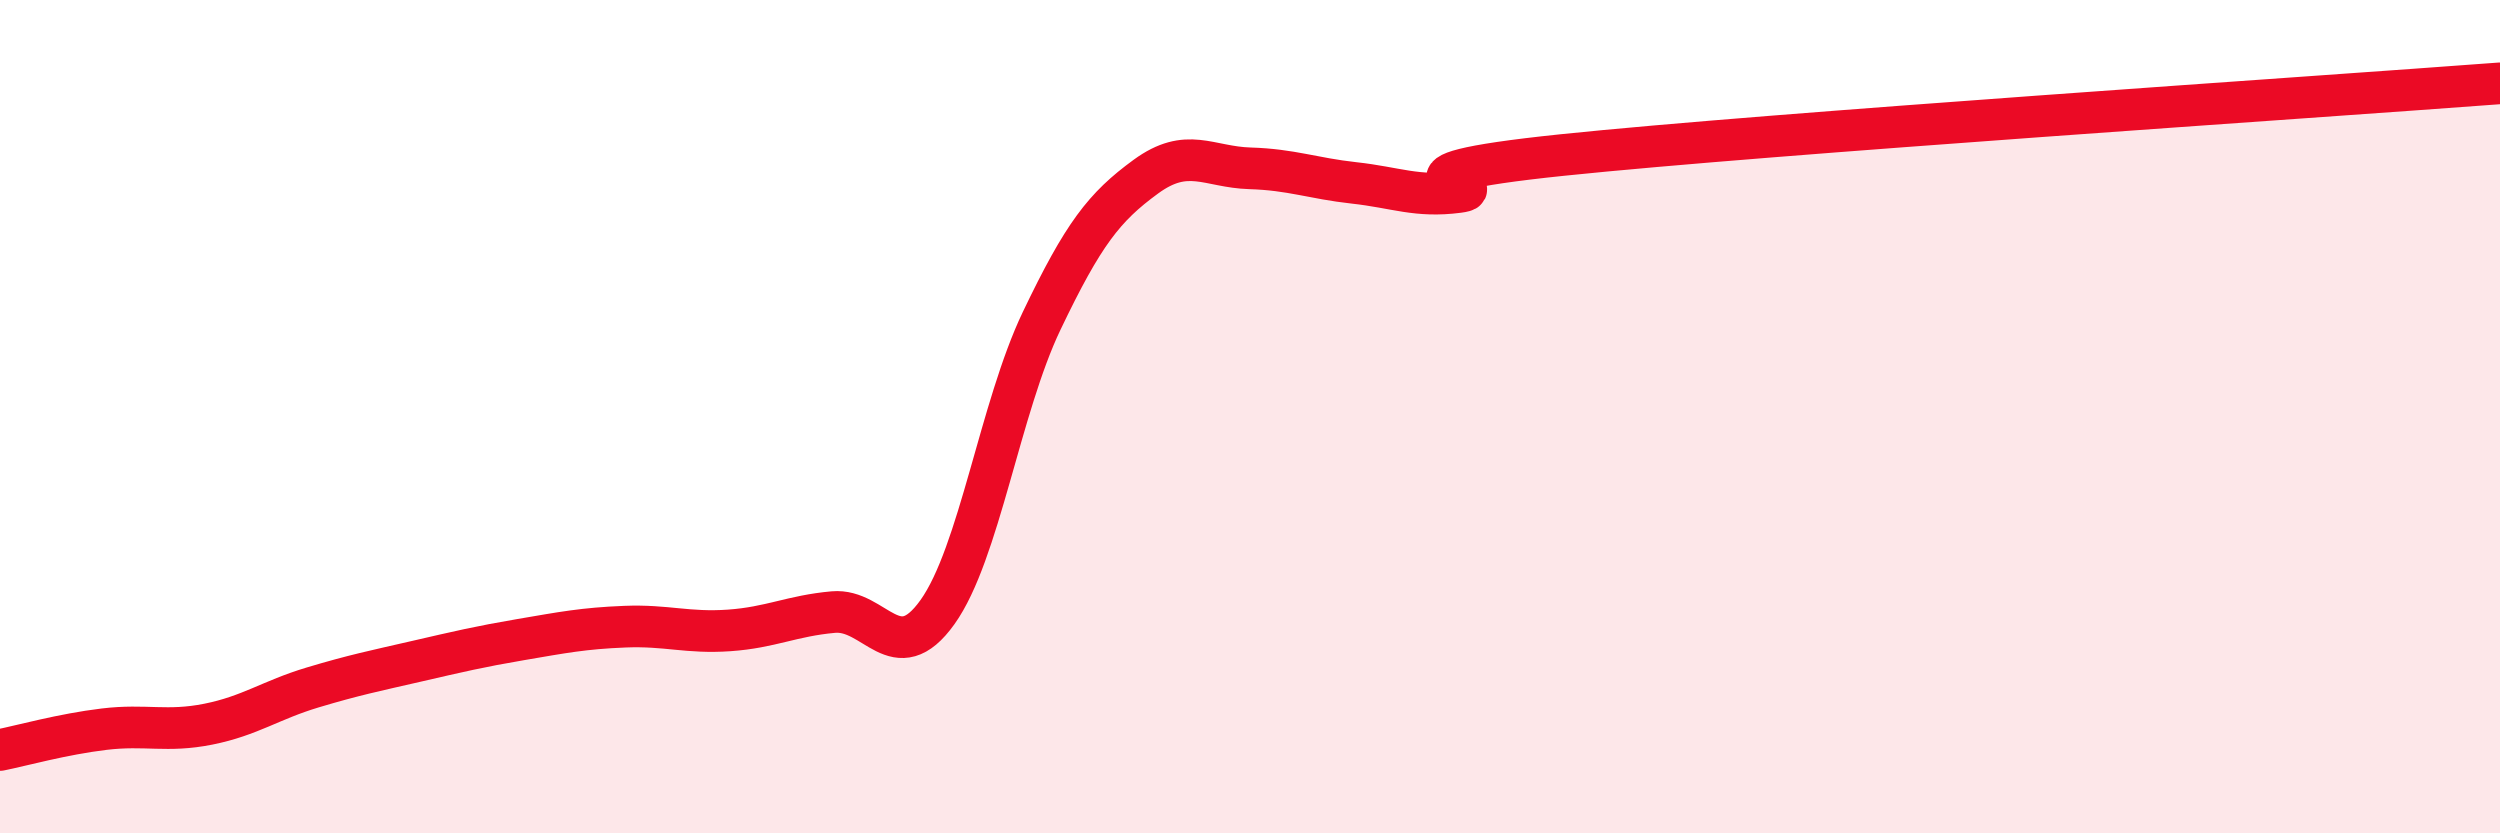 
    <svg width="60" height="20" viewBox="0 0 60 20" xmlns="http://www.w3.org/2000/svg">
      <path
        d="M 0,18 C 0.5,17.9 1.5,17.62 2.5,17.5 C 3.5,17.38 4,17.58 5,17.38 C 6,17.18 6.5,16.8 7.5,16.5 C 8.5,16.2 9,16.1 10,15.87 C 11,15.64 11.5,15.52 12.5,15.35 C 13.5,15.18 14,15.08 15,15.04 C 16,15 16.5,15.2 17.5,15.13 C 18.5,15.06 19,14.78 20,14.69 C 21,14.6 21.5,16.09 22.5,14.69 C 23.5,13.29 24,9.79 25,7.7 C 26,5.61 26.5,4.97 27.5,4.24 C 28.5,3.51 29,4.01 30,4.04 C 31,4.07 31.5,4.28 32.5,4.39 C 33.5,4.5 34,4.74 35,4.61 C 36,4.48 32.5,4.24 37.5,3.72 C 42.5,3.2 55.5,2.34 60,2L60 20L0 20Z"
        fill="#EB0A25"
        opacity="0.1"
        stroke-linecap="round"
        stroke-linejoin="round"
      />
      <path
        d="M 0,18 C 0.5,17.9 1.5,17.62 2.5,17.5 C 3.5,17.38 4,17.58 5,17.38 C 6,17.18 6.5,16.8 7.5,16.5 C 8.5,16.2 9,16.1 10,15.87 C 11,15.64 11.5,15.52 12.5,15.35 C 13.5,15.18 14,15.08 15,15.04 C 16,15 16.5,15.2 17.5,15.13 C 18.5,15.06 19,14.78 20,14.69 C 21,14.6 21.5,16.09 22.5,14.69 C 23.5,13.29 24,9.79 25,7.7 C 26,5.61 26.5,4.97 27.5,4.24 C 28.5,3.51 29,4.01 30,4.04 C 31,4.07 31.5,4.28 32.5,4.39 C 33.5,4.5 34,4.74 35,4.61 C 36,4.48 32.5,4.24 37.5,3.72 C 42.5,3.2 55.5,2.34 60,2"
        stroke="#EB0A25"
        stroke-width="1"
        fill="none"
        stroke-linecap="round"
        stroke-linejoin="round"
      />
    </svg>
  